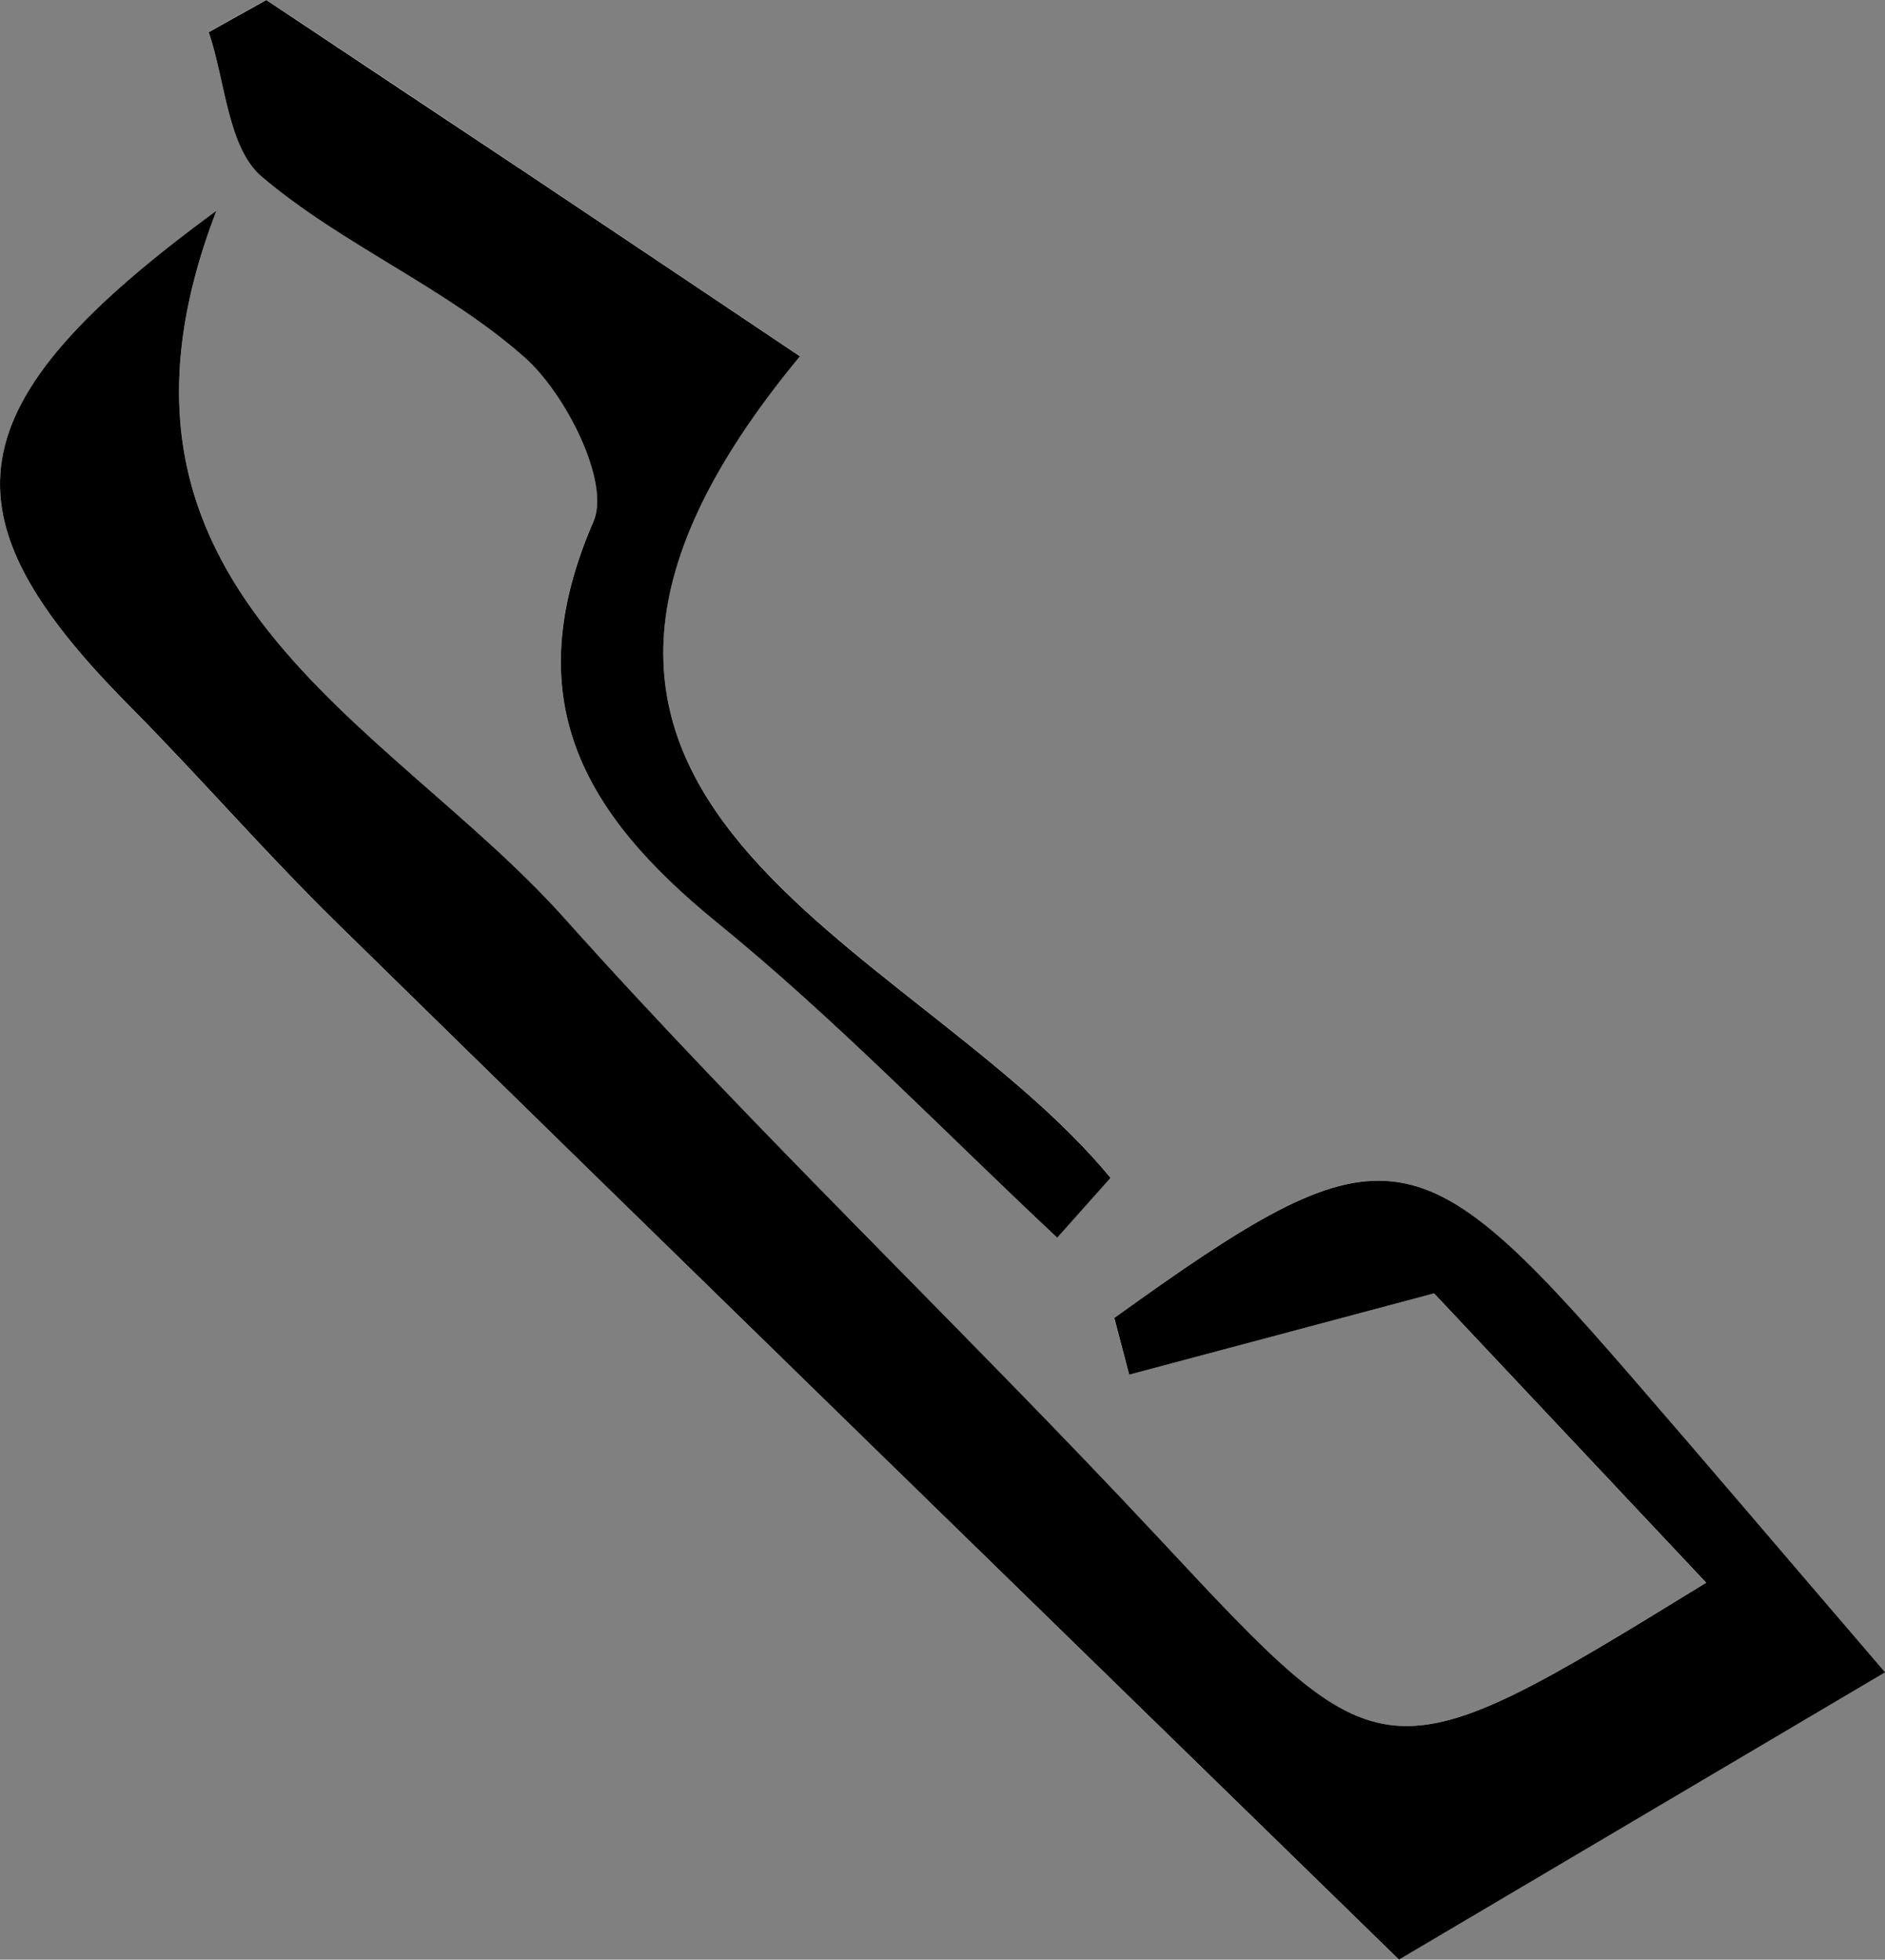 <svg xmlns="http://www.w3.org/2000/svg" width="43.901" height="45.631" viewBox="0 0 43.901 45.631">
  <rect x="0" y="0" width="43.901" height="45.631" fill="#808080" stroke="none"/>
  <g id="Group_311" data-name="Group 311" transform="translate(-400.567 -228.115)">
    <path id="Path_156" data-name="Path 156" d="M405.608,233.021c-6.2,4.536-6.44,7.078-2.039,11.521,1.64,1.656,3.169,3.424,4.833,5.055,8.171,8,16.369,15.981,24.744,24.149l11.322-6.69c-2.3-2.685-4.131-4.835-5.979-6.966-4.941-5.7-5.726-5.778-11.974-1.287l.347,1.323,7.1-1.894,6.338,6.737c-7.552,4.638-7.495,4.585-12.762-1.053-4.548-4.867-9.395-9.462-13.833-14.424C409.577,244.876,402.21,241.838,405.608,233.021Zm19.582,23.915,1.24-1.4c-4.654-5.643-15.887-8.686-7.234-19.13-2.492-1.669-4.408-2.957-6.328-4.238q-3.048-2.034-6.1-4.058l-1.34.748c.389,1.148.441,2.692,1.234,3.365,1.879,1.6,4.287,2.58,6.127,4.212.966.856,2,2.906,1.6,3.812-1.787,4.12-.265,6.786,2.867,9.336C420.046,251.859,422.556,254.473,425.19,256.936Z" fill="#fff"/>
    <path id="Path_157" data-name="Path 157" d="M405.608,233.021c-3.4,8.817,3.969,11.855,8.1,16.471,4.438,4.962,9.285,9.557,13.833,14.424,5.267,5.638,5.21,5.691,12.762,1.053l-6.338-6.737-7.1,1.894-.347-1.323c6.248-4.491,7.033-4.41,11.974,1.287,1.848,2.131,3.675,4.281,5.979,6.966l-11.322,6.69c-8.375-8.168-16.573-16.144-24.744-24.149-1.664-1.631-3.193-3.4-4.833-5.055C399.168,240.1,399.407,237.557,405.608,233.021Z"/>
    <path id="Path_158" data-name="Path 158" d="M425.19,256.936c-2.634-2.463-5.144-5.077-7.933-7.348-3.132-2.55-4.654-5.216-2.867-9.336.393-.906-.637-2.956-1.6-3.812-1.84-1.632-4.248-2.616-6.127-4.212-.793-.673-.845-2.217-1.234-3.365l1.34-.748q3.051,2.028,6.1,4.058c1.92,1.281,3.836,2.569,6.328,4.238-8.653,10.444,2.58,13.487,7.234,19.13Z"/>
  </g>
</svg>